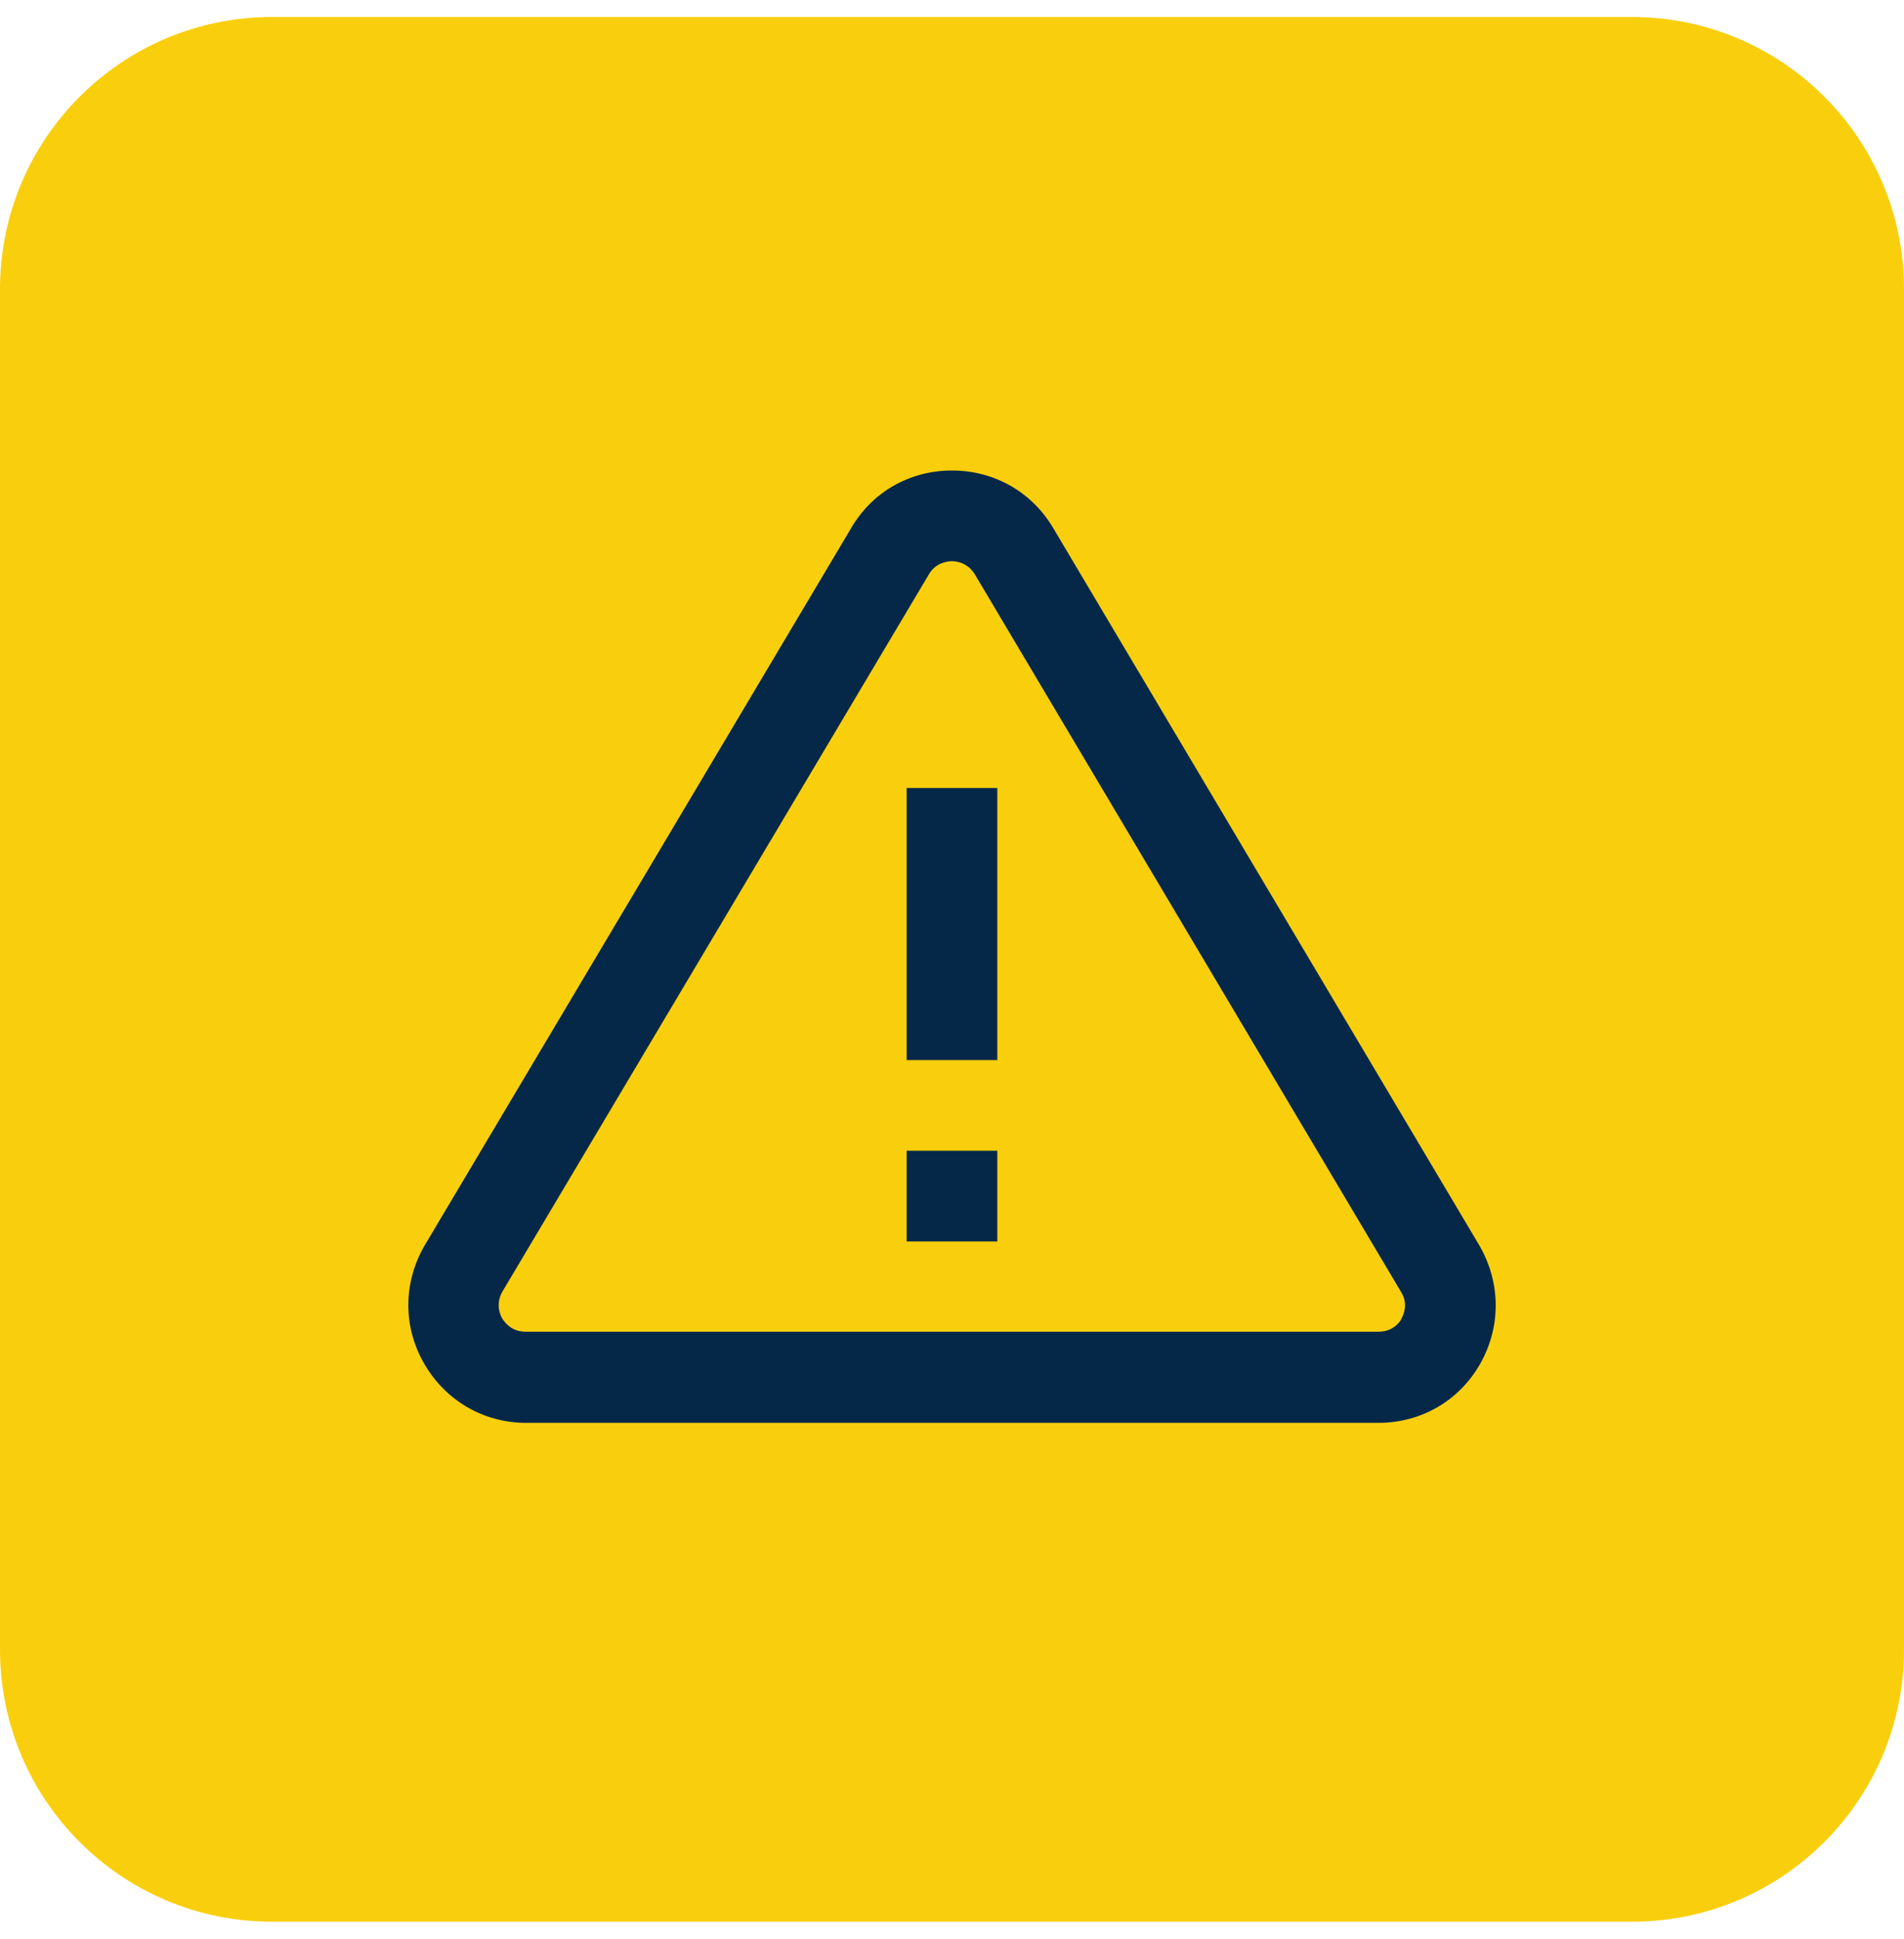 <svg width="56" height="57" viewBox="0 0 56 57" fill="none" xmlns="http://www.w3.org/2000/svg">
<path d="M0 8.5C0 4.082 3.582 0.5 8 0.5H48C52.418 0.5 56 4.082 56 8.5V48.5C56 52.918 52.418 56.5 48 56.5H8C3.582 56.5 0 52.918 0 48.5V8.5Z" fill="#F9CF0D"/>
<path d="M43.52 36.633L30.986 15.54C30.36 14.473 29.253 13.833 28 13.833C26.746 13.833 25.64 14.473 25.026 15.54L12.48 36.633C11.853 37.727 11.853 39.02 12.48 40.1C13.106 41.18 14.226 41.833 15.466 41.833H40.546C41.8 41.833 42.92 41.18 43.533 40.1C44.146 39.02 44.146 37.727 43.52 36.633ZM41.226 38.767C41.16 38.887 40.96 39.153 40.546 39.153H15.453C15.04 39.153 14.84 38.873 14.773 38.767C14.706 38.66 14.573 38.34 14.773 37.98L27.32 16.887C27.52 16.54 27.866 16.5 28 16.5C28.133 16.5 28.466 16.54 28.68 16.9L41.213 37.993C41.426 38.34 41.28 38.66 41.213 38.78L41.226 38.767ZM26.666 23.167H29.333V31.167H26.666V23.167ZM26.666 33.833H29.333V36.5H26.666V33.833Z" fill="#052849"/>
</svg>
